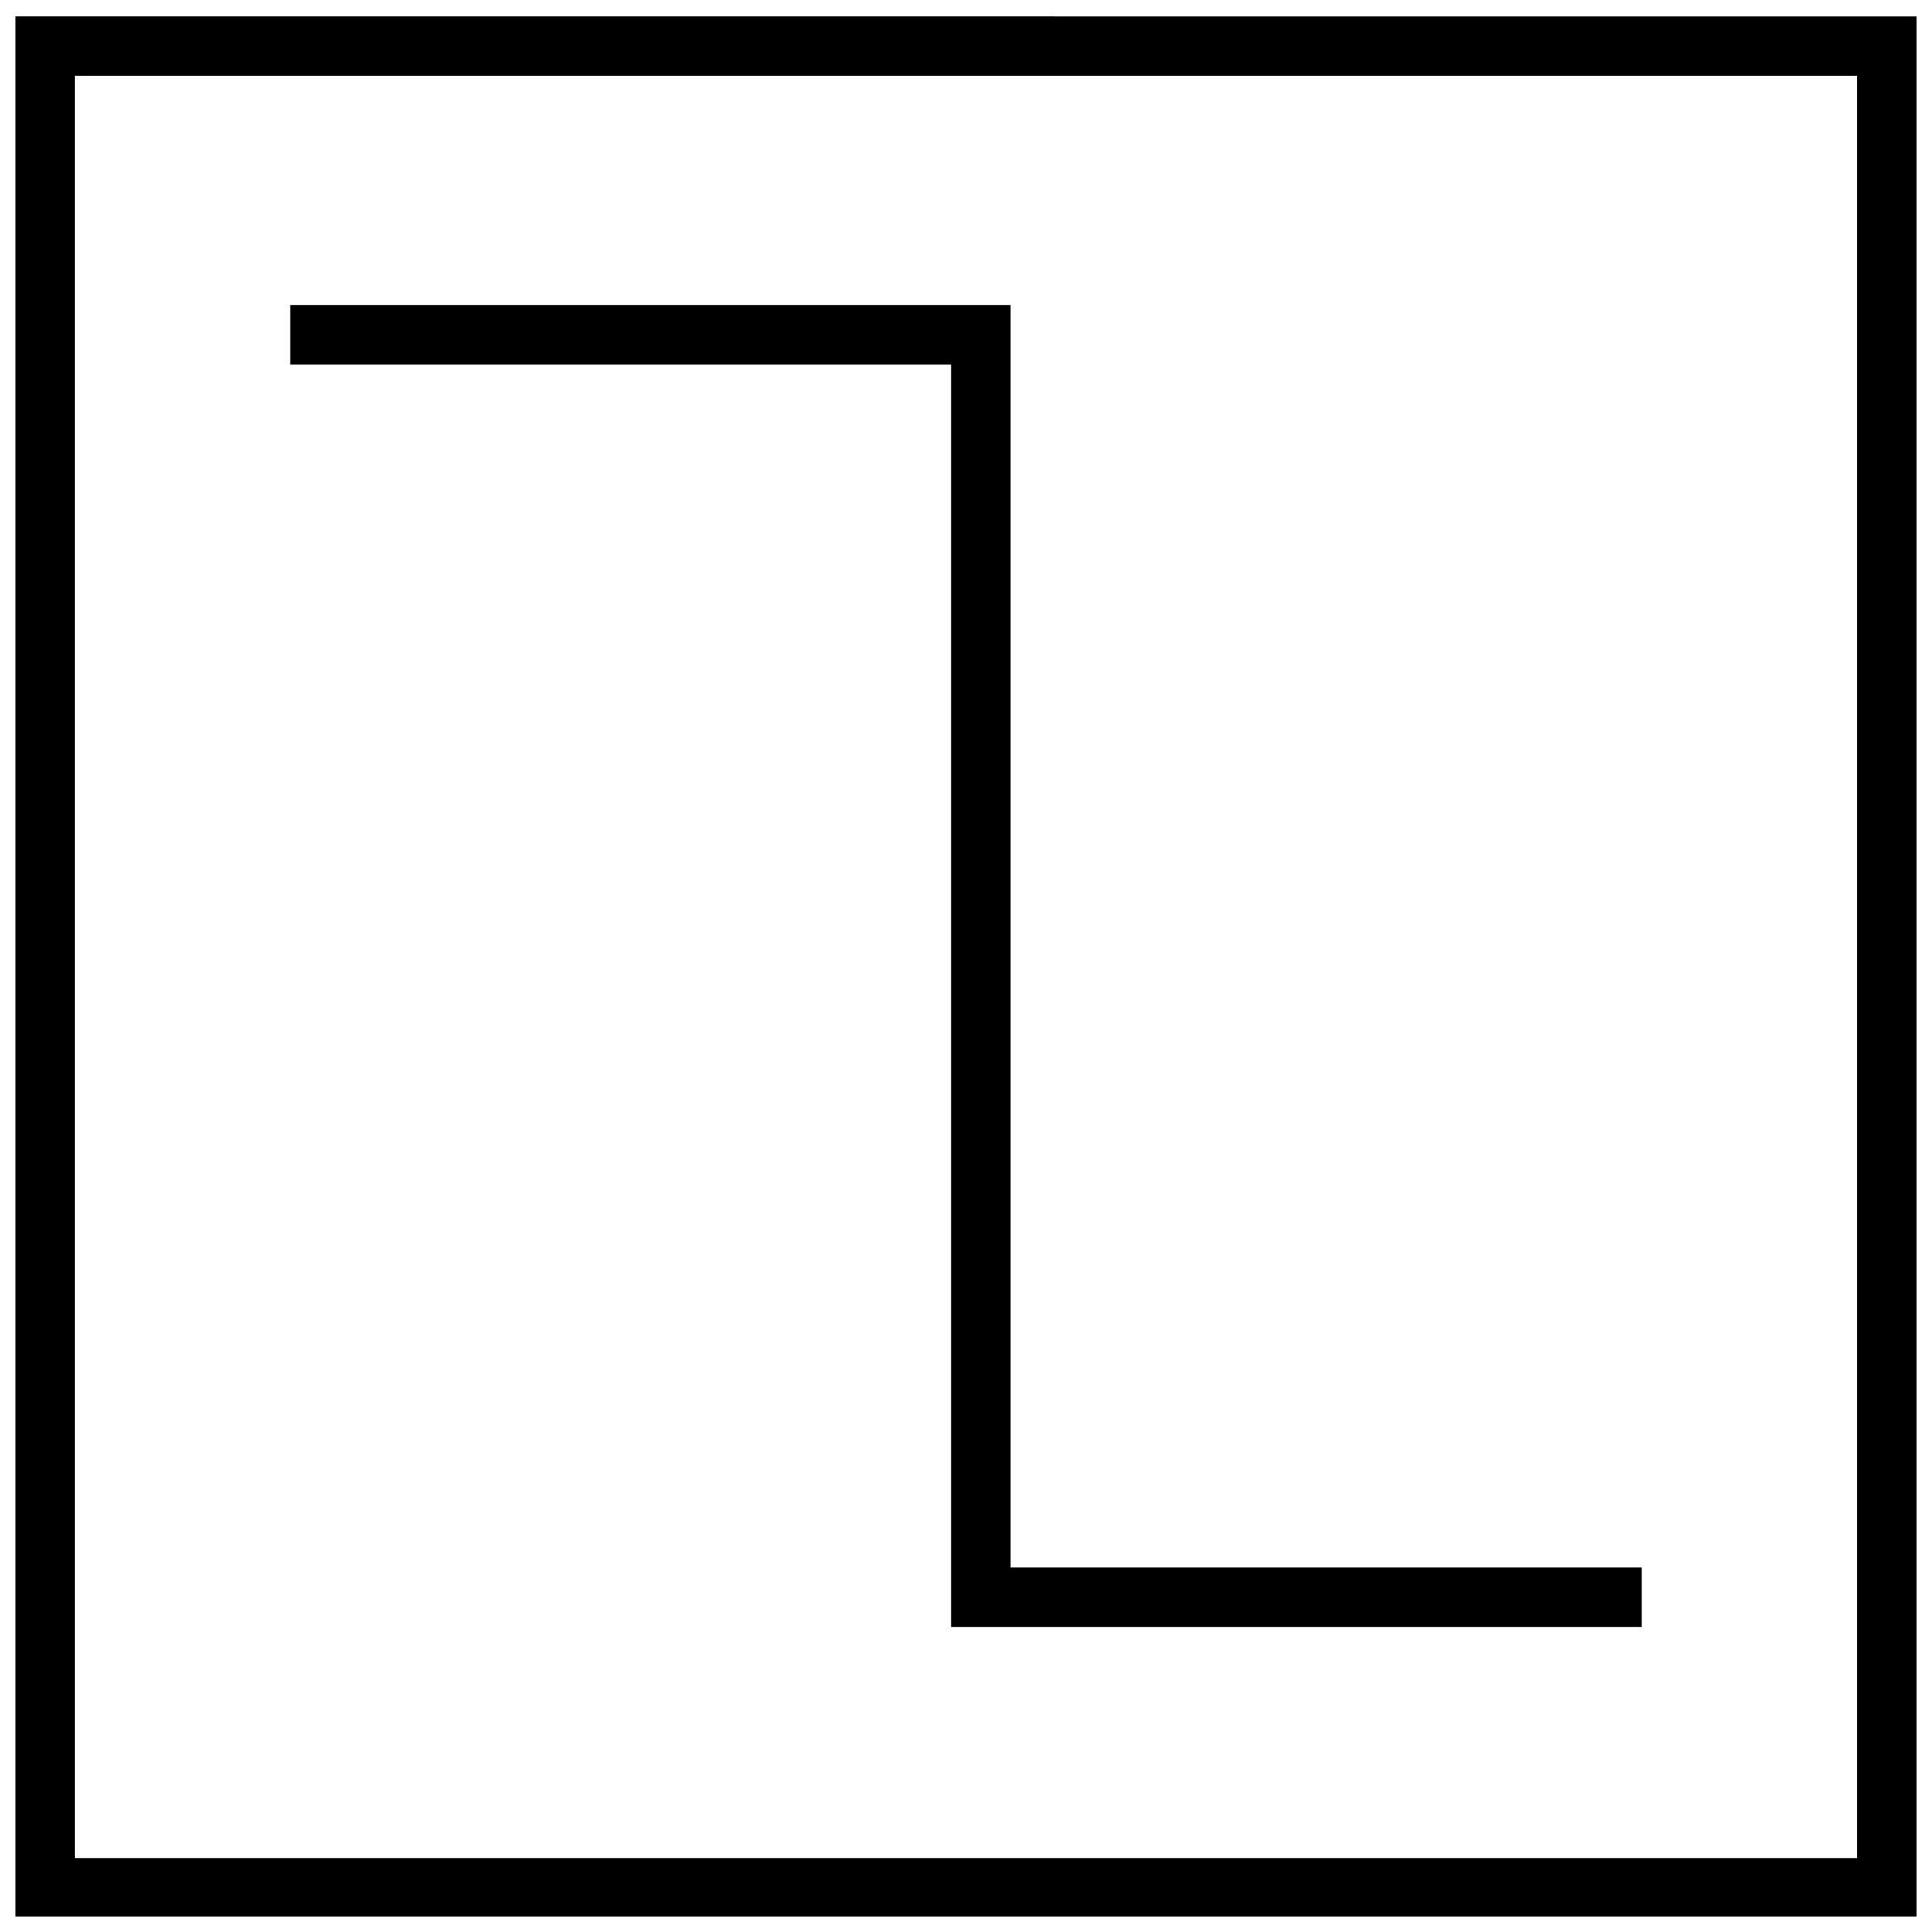 <?xml version="1.0" encoding="UTF-8"?>
<!-- Uploaded to: SVG Repo, www.svgrepo.com, Generator: SVG Repo Mixer Tools -->
<svg width="800px" height="800px" version="1.1" viewBox="144 144 512 512" xmlns="http://www.w3.org/2000/svg">
 <defs>
  <clipPath id="a">
   <path d="m148.09 148.09h503.81v503.81h-503.81z"/>
  </clipPath>
 </defs>
 <g clip-path="url(#a)">
  <path d="m148.09 652.16h503.81v-503.81l-503.81-0.004zm15.742-488.07h472.32v472.32h-472.32z"/>
 </g>
 <path d="m411.8 224.85h-190.89v15.742h175.15v334.56h183.02v-15.746h-167.28z"/>
</svg>